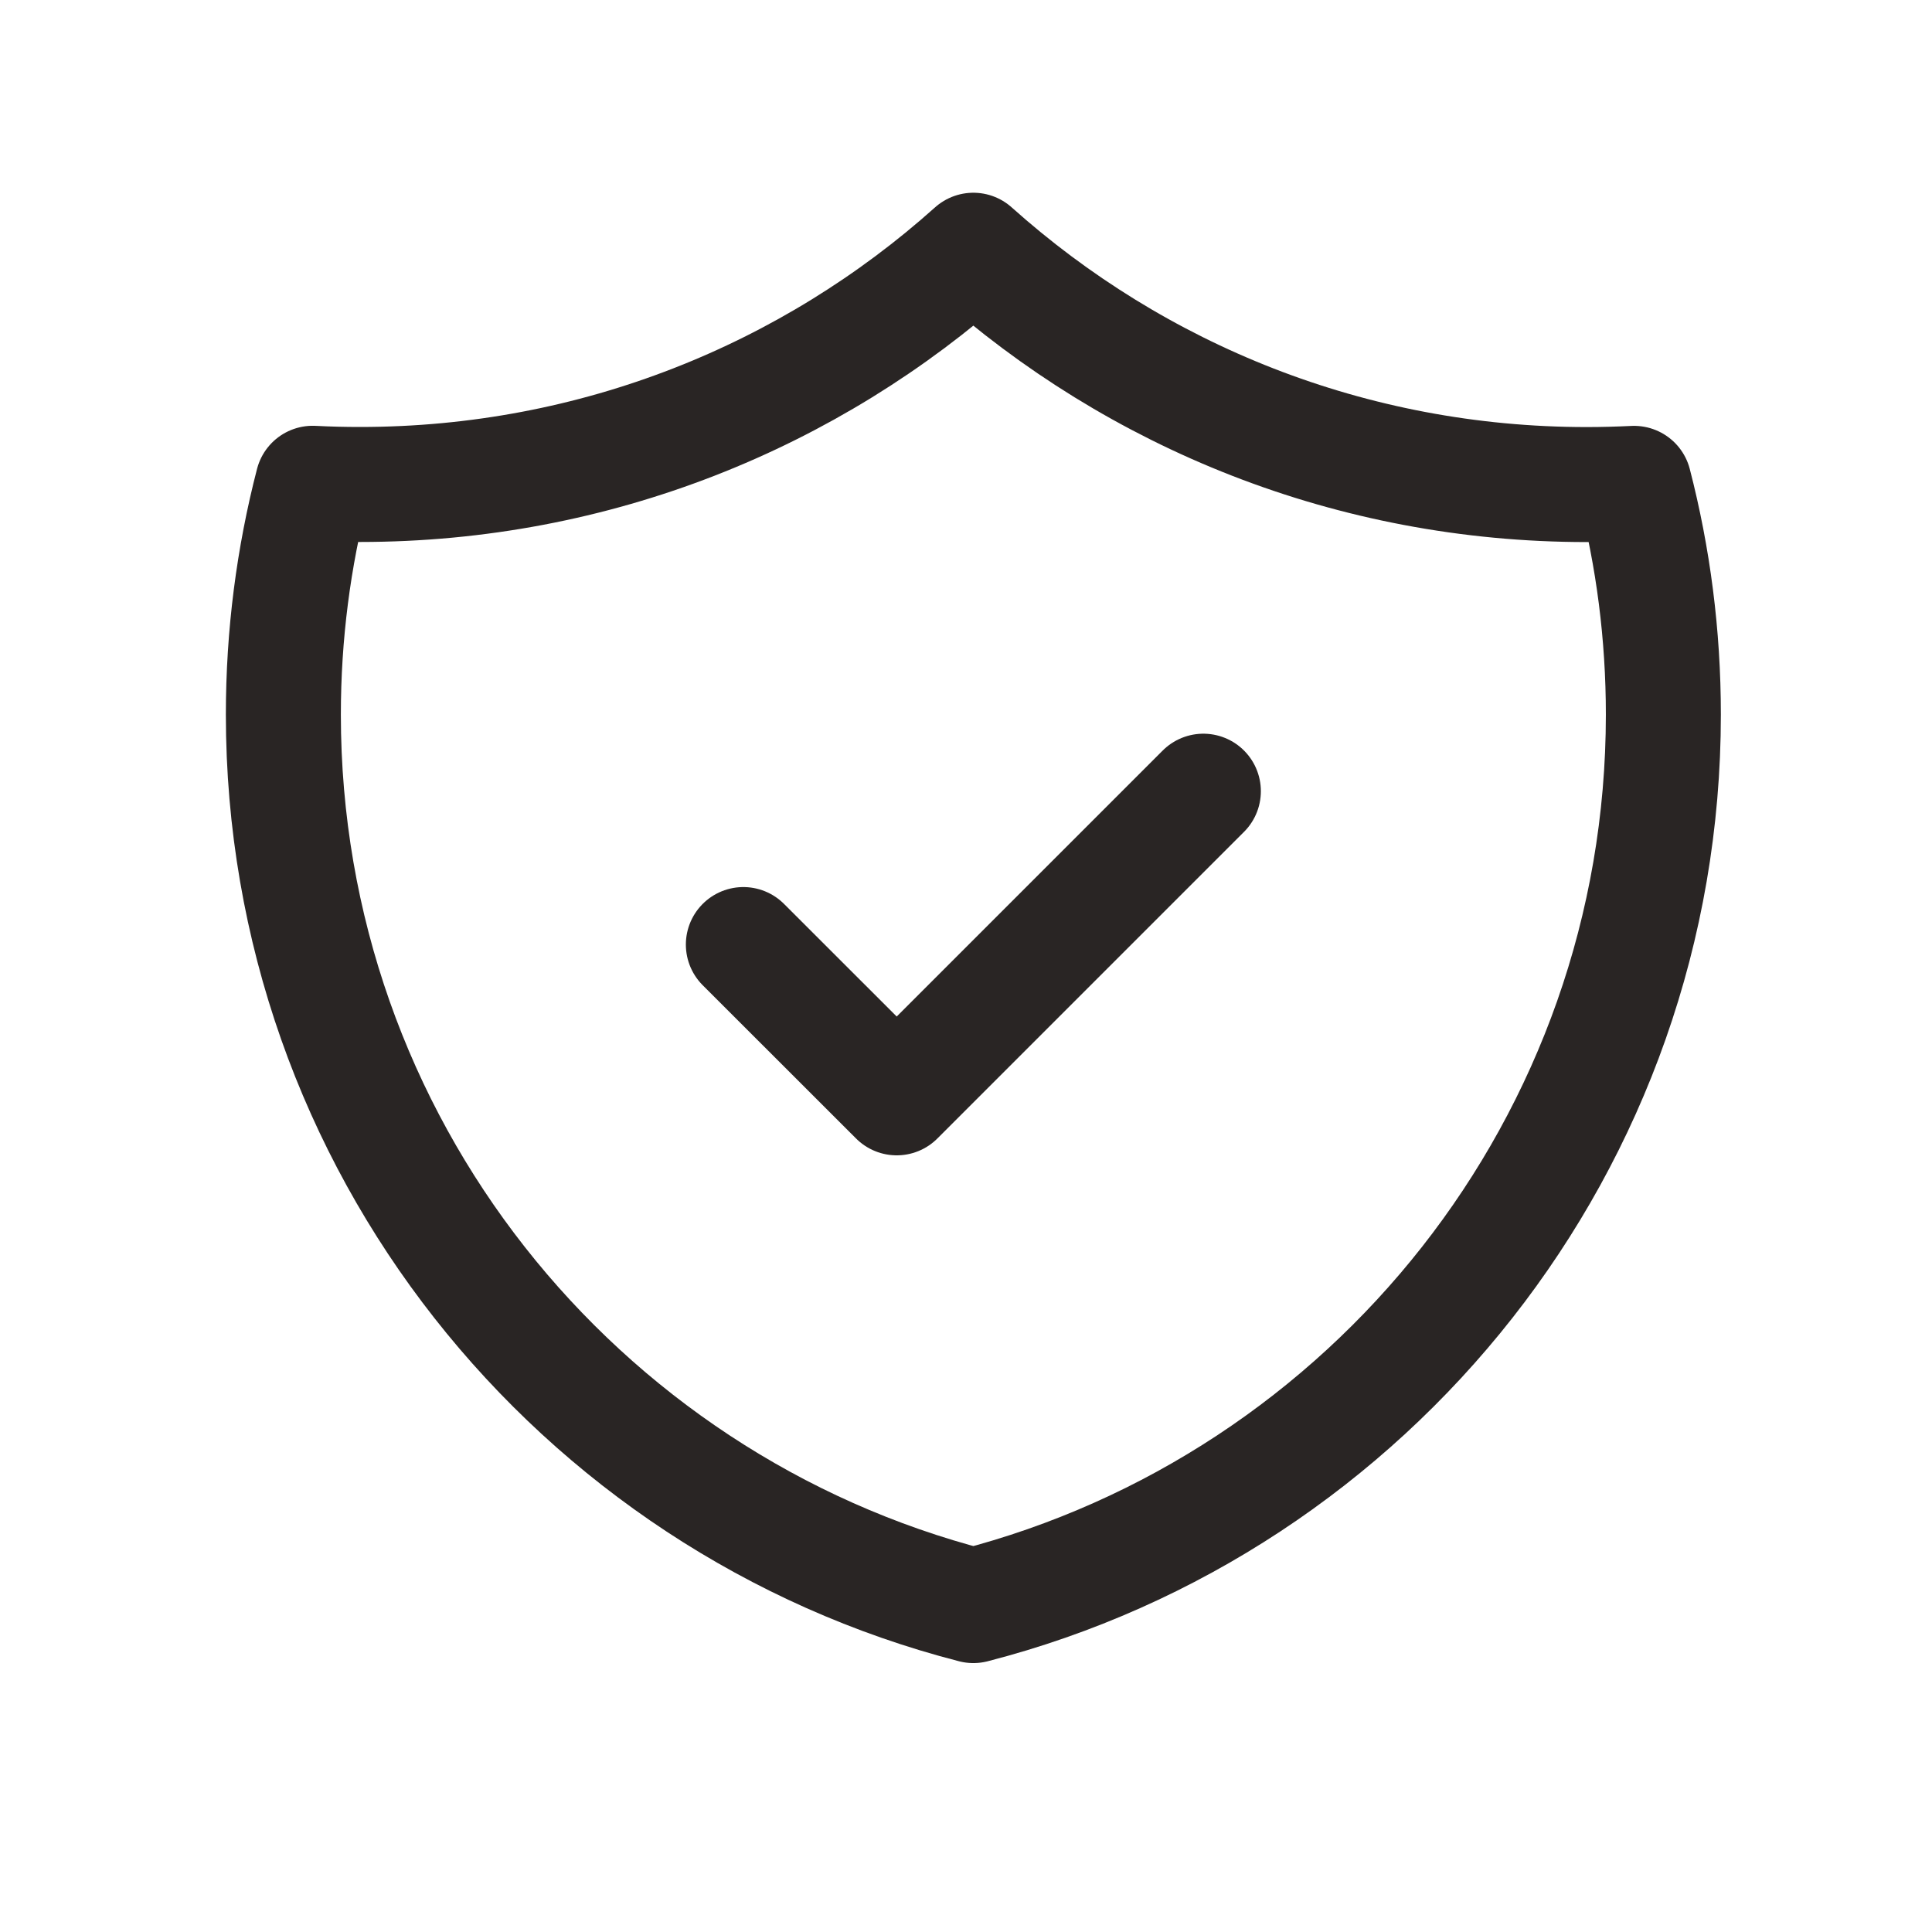 <svg width="21" height="21" viewBox="0 0 21 21" fill="none" xmlns="http://www.w3.org/2000/svg">
<path d="M8.08 10.267L9.747 11.933L13.08 8.6M17.762 5.254C17.591 5.262 17.419 5.267 17.247 5.267C14.685 5.267 12.349 4.304 10.58 2.72C8.811 4.304 6.475 5.266 3.913 5.266C3.741 5.266 3.569 5.262 3.399 5.253C3.191 6.056 3.08 6.899 3.08 7.767C3.08 12.426 6.267 16.341 10.58 17.452C14.893 16.341 18.08 12.426 18.08 7.767C18.08 6.899 17.97 6.057 17.762 5.254Z" stroke="#292524" stroke-width="1.25" stroke-linecap="round" stroke-linejoin="round"/>
</svg>
